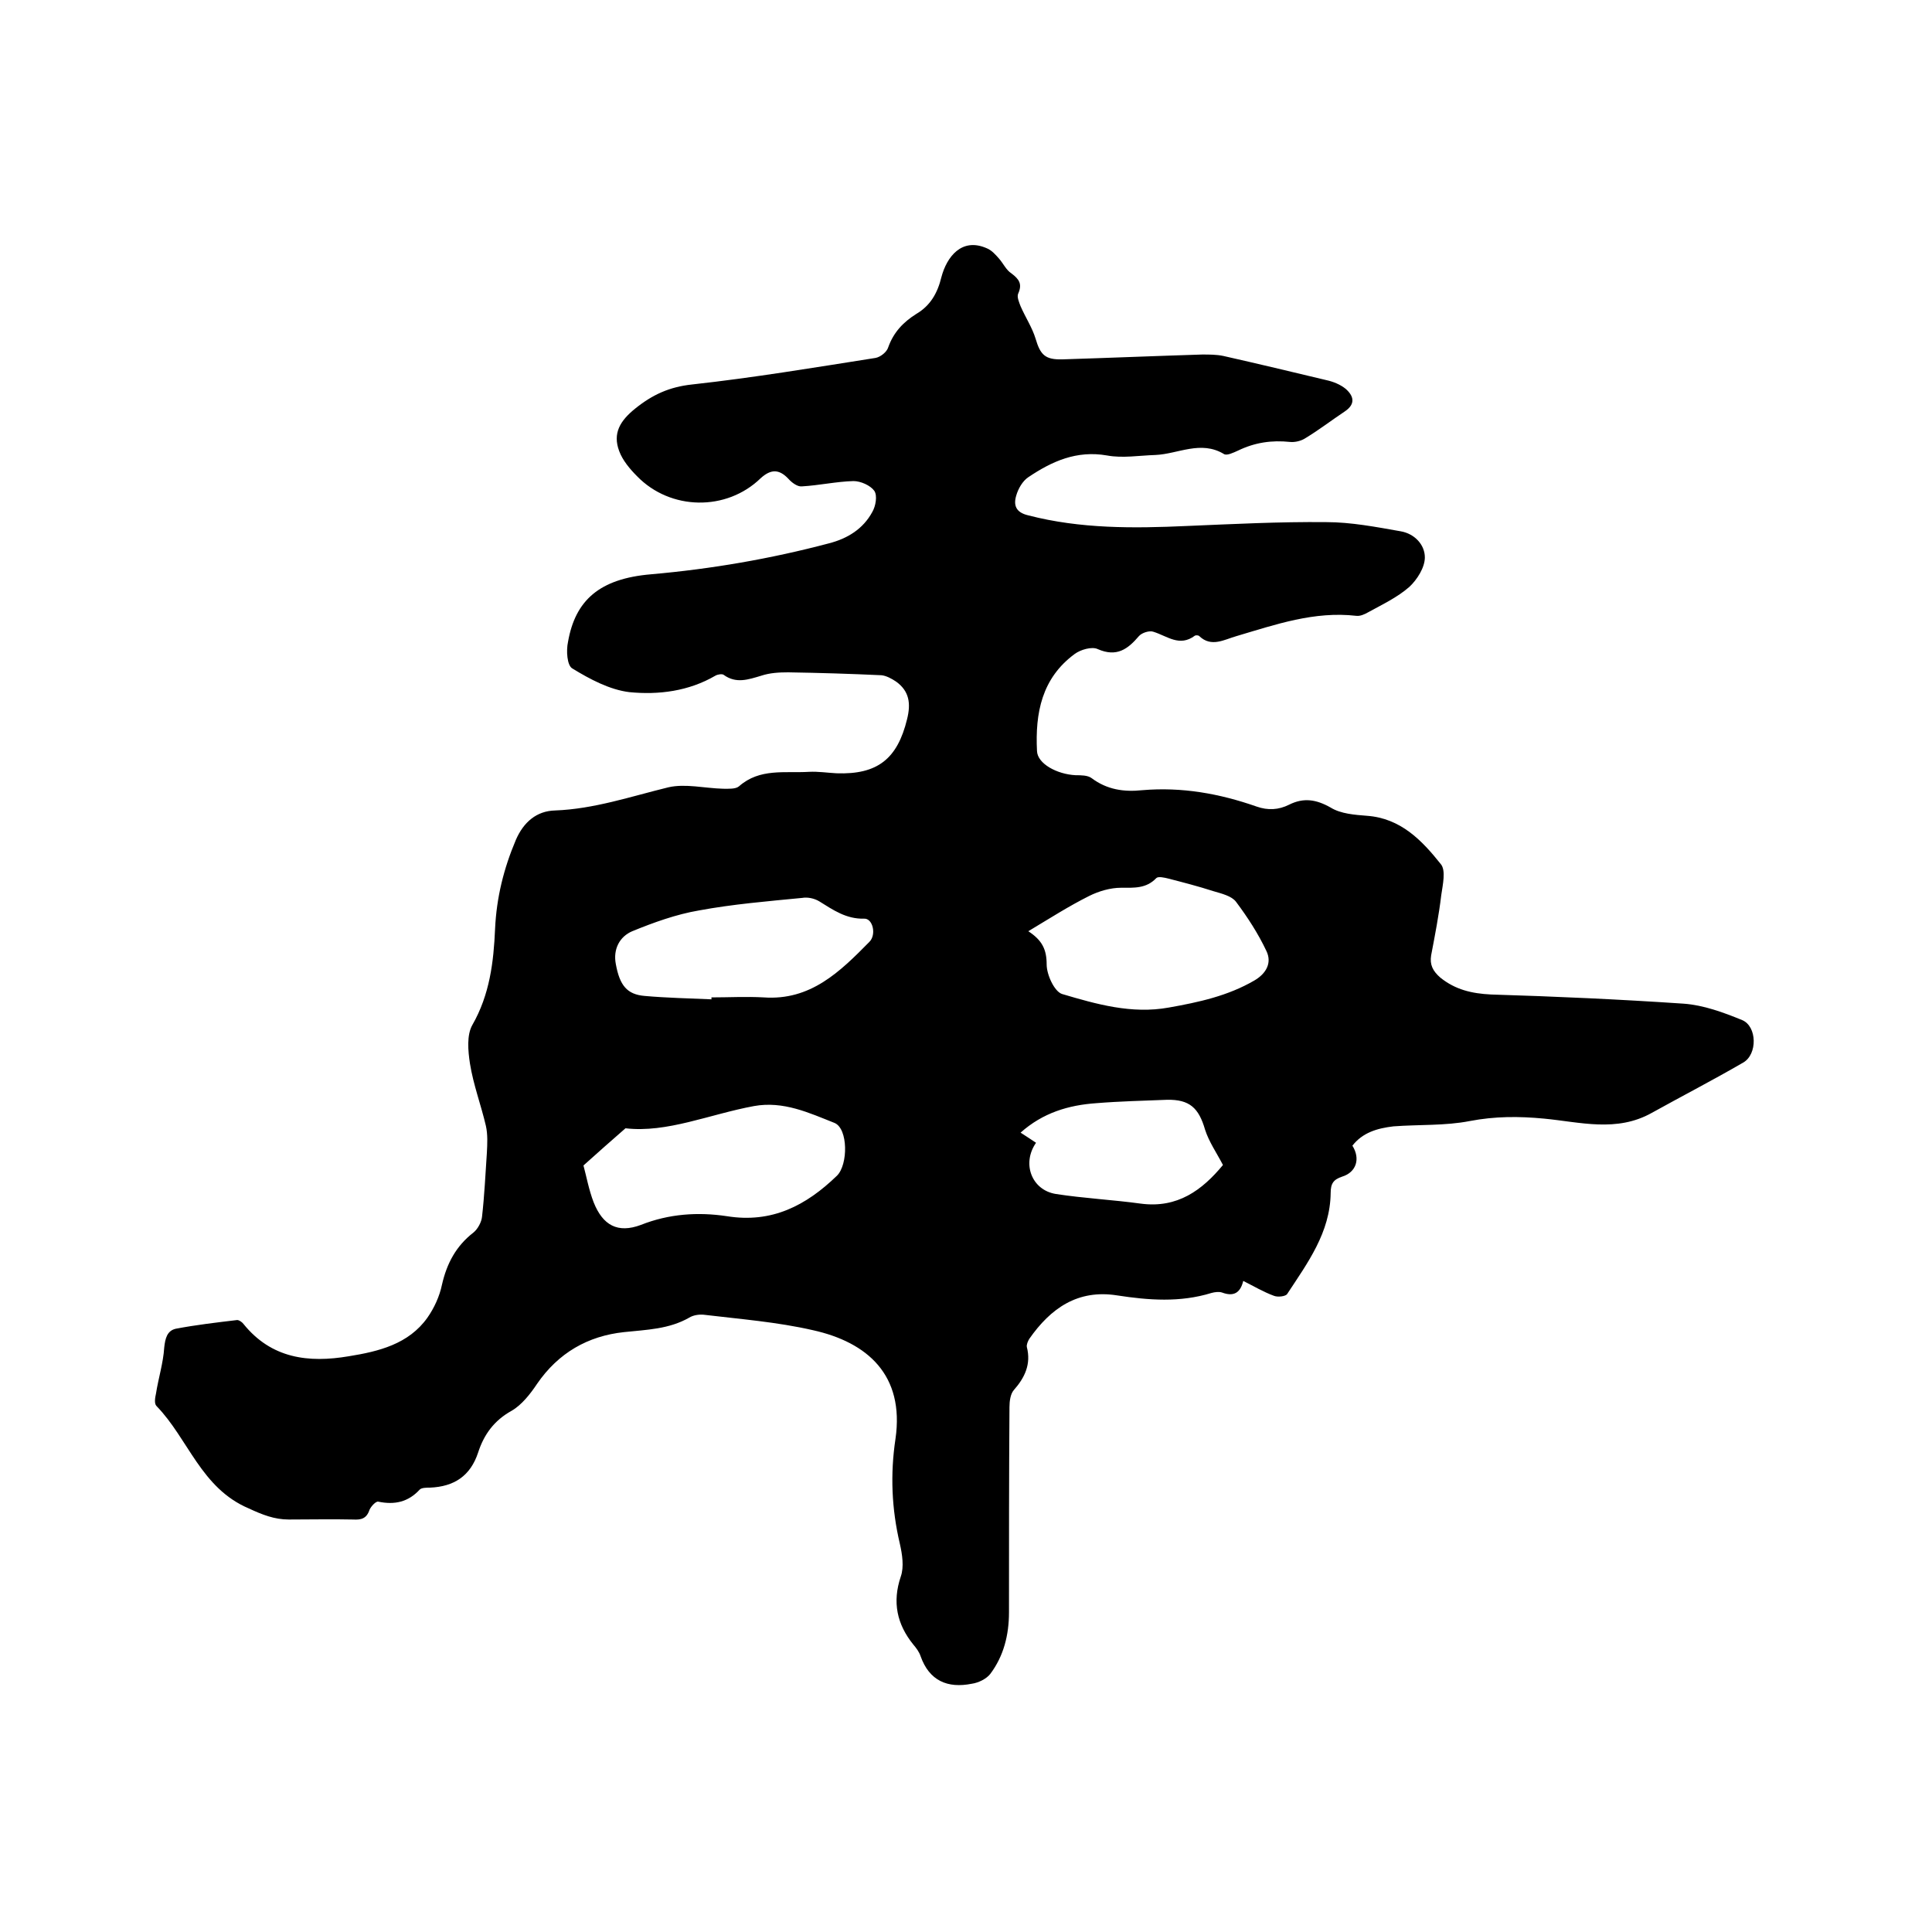 <svg enable-background="new 0 0 400 400" viewBox="0 0 400 400" xmlns="http://www.w3.org/2000/svg"><path d="m280 237.2c1.7 2.7.8 5.5-2.1 6.4-1.8.6-2.4 1.4-2.4 3.4-.1 8.2-4.8 14.5-9 20.9-.3.5-1.9.7-2.7.4-2.2-.8-4.2-2-6.4-3.1-.6 2.5-2 3.3-4.4 2.4-.6-.2-1.5-.1-2.2.1-6.5 2-13 1.5-19.5.5-8.2-1.3-13.8 2.7-18.2 9-.3.5-.6 1.2-.5 1.7.9 3.5-.4 6.3-2.7 8.9-.7.8-.9 2.3-.9 3.5-.1 14.2-.1 28.4-.1 42.5 0 4.7-1.1 9.1-3.9 12.8-.8 1-2.4 1.8-3.8 2-5 1-8.8-.6-10.6-5.7-.3-.9-.9-1.7-1.5-2.4-3.4-4.2-4.4-8.8-2.6-14.1.7-2 .3-4.6-.2-6.8-1.7-7.2-2-14.4-.9-21.7 1.9-13.2-5.8-20-17.1-22.5-7.4-1.7-15.1-2.3-22.6-3.2-1-.1-2.2.1-3 .6-4.2 2.4-8.8 2.5-13.5 3-7.5.8-13.6 4.3-18 10.7-1.4 2.1-3.2 4.4-5.3 5.6-3.6 2-5.7 4.9-6.9 8.6-1.6 4.9-5 7.1-10 7.3-.7 0-1.7 0-2.1.4-2.4 2.6-5.2 3.2-8.6 2.5-.5-.1-1.5 1-1.8 1.7-.6 1.8-1.7 2.1-3.4 2-4.4-.1-8.9 0-13.3 0-3 0-5.5-1-8.3-2.3-9.9-4.2-12.5-14.4-19.1-21.2-.5-.5-.3-1.7-.1-2.6.5-3.2 1.5-6.3 1.7-9.5.2-1.9.6-3.5 2.4-3.9 4.2-.8 8.5-1.3 12.7-1.8.4 0 1 .4 1.3.8 5.8 7.2 13.5 8.1 21.8 6.7 6.2-1 12.4-2.5 16.3-8 1.4-2 2.5-4.4 3-6.8 1-4.4 2.9-8 6.5-10.8.9-.7 1.7-2.2 1.8-3.3.5-4.4.7-8.8 1-13.2.1-1.9.2-3.8-.2-5.6-1-4.3-2.6-8.5-3.3-12.9-.4-2.6-.7-5.9.5-8 3.6-6.3 4.4-13 4.7-19.9.3-6.5 1.8-12.5 4.3-18.4 1.6-3.7 4.3-6 8.1-6.1 8.1-.3 15.7-2.9 23.5-4.8 3.5-.8 7.5.2 11.3.3 1.1 0 2.6.1 3.3-.5 4.3-3.8 9.5-2.7 14.5-3 1.9-.1 3.8.2 5.7.3 8.5.3 12.6-3 14.6-11.2.8-3.2.5-5.8-2.3-7.8-.9-.6-2-1.2-3-1.3-6.4-.3-12.9-.5-19.3-.6-1.9 0-3.8.1-5.6.7-2.7.8-5.2 1.7-7.8-.2-.3-.2-1.2-.1-1.7.2-5.5 3.2-11.7 4-17.8 3.4-4.1-.5-8.2-2.7-11.8-4.9-1.1-.6-1.3-3.7-.9-5.5 1.5-8.6 6.5-13.1 17.2-14 12.5-1.1 24.7-3.2 36.8-6.4 3.9-1 7.1-3 9-6.5.7-1.2 1.1-3.4.4-4.4-.8-1.1-2.8-2-4.3-2-3.6.1-7.1.9-10.7 1.1-.9.1-2.1-.8-2.8-1.6-1.9-2-3.6-2-5.7-.1-7.1 6.9-18.7 6.7-25.6-.4-1.5-1.5-3-3.3-3.7-5.2-1.4-3.7.2-6.3 3.3-8.8 3.6-2.9 7.1-4.5 11.8-5 12.7-1.4 25.3-3.5 38-5.5 1-.2 2.3-1.2 2.6-2.2 1.1-3.1 3.1-5.2 5.8-6.9 2.9-1.7 4.4-4.3 5.2-7.6 1.1-4.2 4.2-8.3 9.4-6 1 .4 1.8 1.3 2.5 2.1.9 1 1.5 2.4 2.6 3.1 1.6 1.2 2.3 2.2 1.4 4.2-.3.7.2 1.8.5 2.6 1 2.3 2.4 4.4 3.1 6.7 1 3.4 2 4.4 5.6 4.3 9.6-.3 19.2-.7 28.9-1 1.5 0 3 0 4.4.3 7.1 1.6 14.2 3.3 21.3 5 1.4.3 2.9.9 4 1.8 1.6 1.4 2.2 3.1-.2 4.7-2.7 1.8-5.3 3.8-8.1 5.5-.9.6-2.2.9-3.2.8-3.8-.4-7.3.1-10.8 1.8-.9.4-2.3 1.1-2.9.7-4.8-2.9-9.5 0-14.2.2-3.3.1-6.8.7-10 .1-6.3-1.1-11.4 1.2-16.3 4.5-1.2.8-2.1 2.4-2.5 3.8-.6 2-.1 3.5 2.5 4.1 10.8 2.8 21.8 2.7 32.8 2.2 9.6-.4 19.2-.9 28.9-.8 5.1 0 10.3 1 15.4 1.9 2.9.5 5 2.8 5 5.4 0 2.1-1.6 4.6-3.2 6.1-2.5 2.2-5.7 3.7-8.6 5.3-.7.4-1.6.8-2.4.7-8.7-1-16.7 1.8-24.8 4.2-2.5.7-5.2 2.4-7.7 0-.2-.2-.7-.2-.9-.1-3.2 2.4-5.7.1-8.6-.8-.8-.3-2.4.2-3 .9-2.3 2.7-4.6 4.4-8.5 2.7-1.2-.6-3.6.1-4.8 1-6.8 5-8.2 12.2-7.8 20.1.1 2.6 4.1 4.8 8 5 1.1 0 2.5 0 3.3.6 3.2 2.4 6.7 2.9 10.5 2.5 8.2-.7 16 .7 23.7 3.4 2.3.8 4.5.7 6.7-.4 3-1.5 5.6-1.1 8.6.6 2.1 1.3 5 1.5 7.5 1.7 7 .5 11.4 5.1 15.3 10 1.1 1.3.4 4.3.1 6.4-.5 4.2-1.3 8.3-2.1 12.5-.3 1.9.3 3.2 1.9 4.6 3.1 2.5 6.5 3.3 10.5 3.5 13.3.4 26.6 1 39.9 1.9 4.1.3 8.2 1.8 12.1 3.4 3.1 1.3 3.2 7.1.2 8.8-6.2 3.6-12.6 6.9-18.9 10.4-7.3 4.1-14.9 1.9-22.3 1.2-5.2-.5-10.2-.5-15.4.5-5.1 1-10.5.7-15.8 1.1-3.4.4-6.4 1.3-8.5 4zm-159.2 4.1c.6 2.2 1.1 5 2.1 7.6 1.9 4.8 5 6.5 9.8 4.7 5.8-2.3 11.8-2.7 17.8-1.8 9.3 1.5 16.4-2.2 22.8-8.4 2.3-2.3 2.3-9.7-.5-10.9-5.3-2.1-10.6-4.6-16.7-3.5-9.2 1.7-18 5.6-26.6 4.6-3.1 2.7-5.7 5-8.7 7.7zm92.1-48.5c2.9 1.9 3.8 3.8 3.8 6.9 0 2.1 1.6 5.6 3.2 6.1 7.1 2.1 14.4 4.2 22.1 2.8 6.2-1.1 12.2-2.4 17.7-5.6 2.4-1.4 3.7-3.6 2.5-6.1-1.7-3.6-3.9-7-6.3-10.2-.9-1.2-3-1.7-4.7-2.2-3.1-1-6.2-1.8-9.3-2.6-.8-.2-2.1-.5-2.5-.1-2.1 2.2-4.6 2-7.3 2-2.2 0-4.6.7-6.6 1.7-4.2 2.1-8.1 4.6-12.6 7.3zm-65.6 14.1c0-.1 0-.3 0-.4 3.6 0 7.2-.2 10.8 0 9.7.7 15.8-5.3 21.9-11.5 1.5-1.5.7-4.9-1.1-4.8-3.7.1-6.4-1.8-9.3-3.6-1-.6-2.4-.9-3.5-.7-7.2.7-14.4 1.3-21.4 2.6-4.7.8-9.4 2.5-13.8 4.3-2.6 1.1-4 3.7-3.4 6.8.8 4.4 2.3 6.3 6 6.6 4.5.4 9.2.5 13.8.7zm105.9 34.3c-1.3-2.5-2.9-4.8-3.7-7.3-1.3-4.5-3.2-6.3-7.9-6.2-4.9.2-9.7.3-14.6.7-5.8.4-11.1 2-15.7 6.1 1.2.8 2.2 1.4 3.2 2.1-3 4.3-.9 9.8 4.1 10.6 5.8.9 11.8 1.2 17.6 2 7.6 1 12.7-2.8 17-8z"/></svg>
